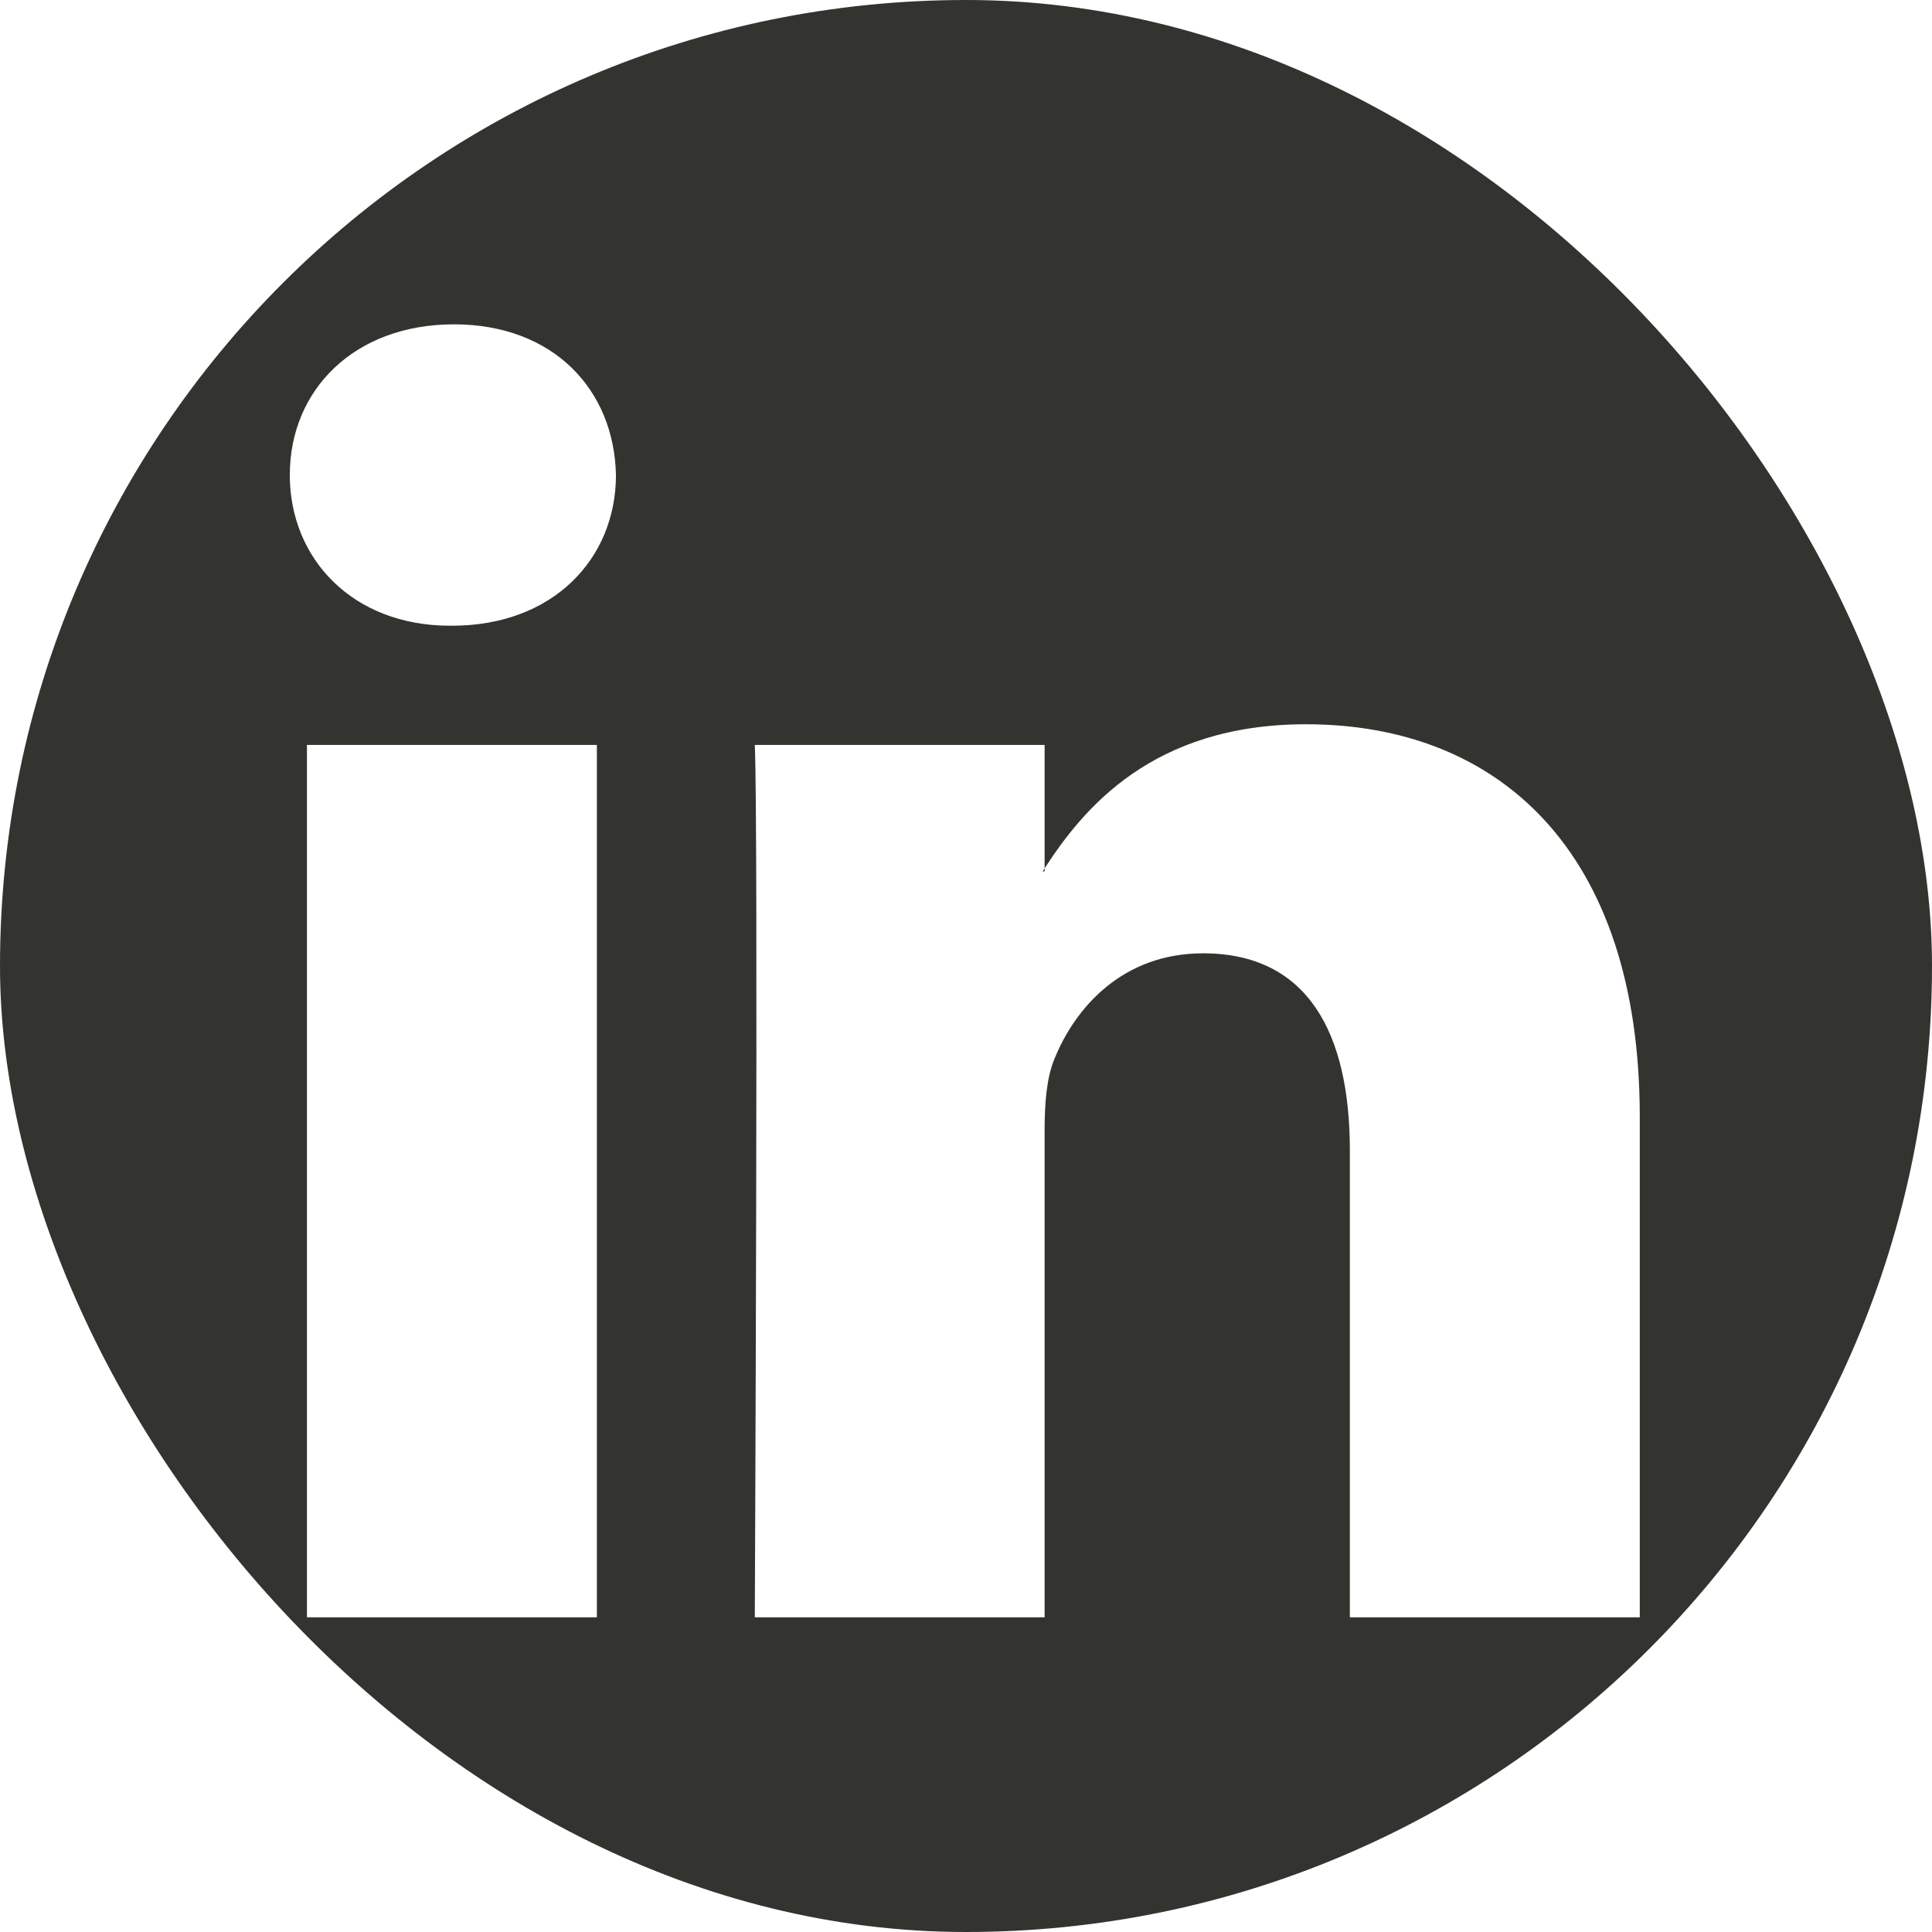 <svg width="300" height="300" viewBox="0 0 300 300" fill="none" xmlns="http://www.w3.org/2000/svg">
<g clip-path="url(#clip0_364_1127)">
<path d="M0 21.488C0 9.619 9.863 0 22.031 0H277.969C290.137 0 300 9.619 300 21.488V278.513C300 290.381 290.137 300 277.969 300H22.031C9.863 300 0 290.381 0 278.513V21.488ZM92.681 251.137V115.669H47.663V251.137H92.681ZM70.181 97.162C85.875 97.162 95.644 86.775 95.644 73.763C95.362 60.469 85.894 50.362 70.481 50.362C55.069 50.362 45 60.487 45 73.763C45 86.775 54.769 97.162 69.881 97.162H70.181ZM162.206 251.137V175.481C162.206 171.431 162.506 167.381 163.706 164.494C166.95 156.412 174.356 148.031 186.806 148.031C203.1 148.031 209.606 160.444 209.606 178.669V251.137H254.625V173.438C254.625 131.812 232.425 112.463 202.8 112.463C178.913 112.463 168.206 125.588 162.206 134.831V135.3H161.906C162.006 135.143 162.106 134.987 162.206 134.831V115.669H117.206C117.769 128.381 117.206 251.137 117.206 251.137H162.206Z" fill="#333330"/>
</g>
<defs>
<clipPath id="clip0_364_1127">
<rect width="300" height="300" rx="150" fill="white"/>
</clipPath>
</defs>
</svg>
